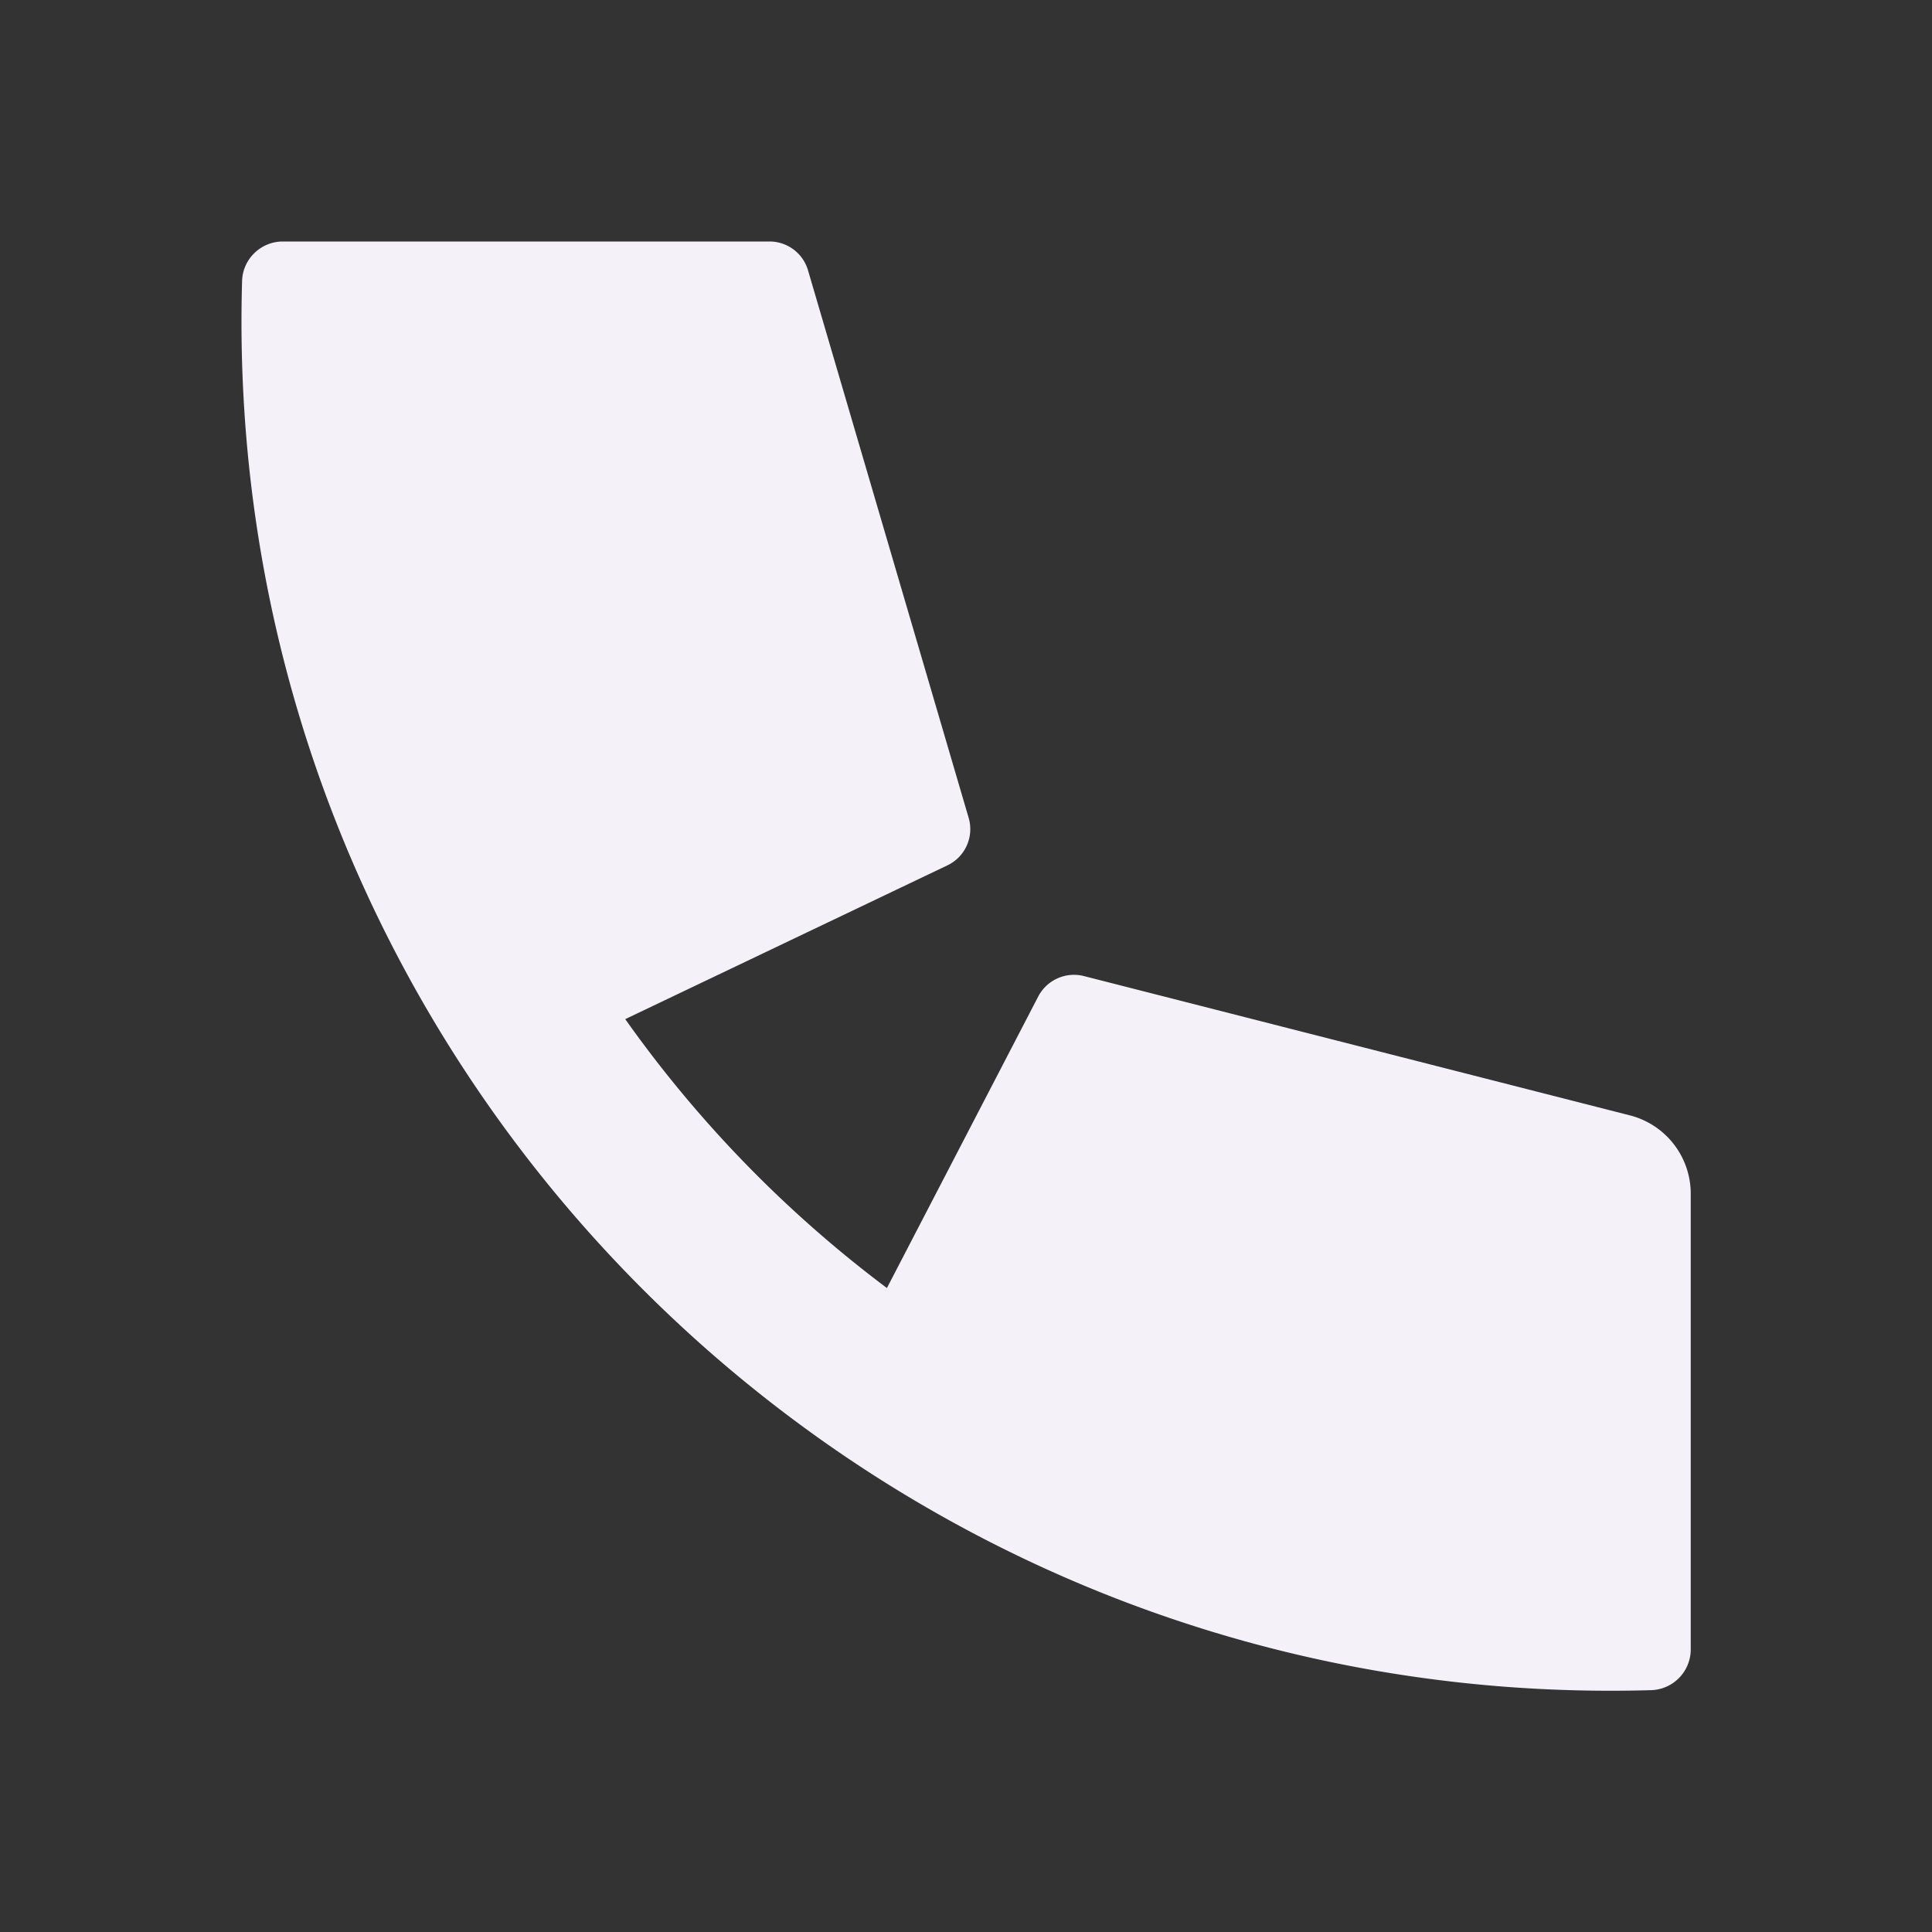 <svg width="16" height="16" viewBox="0 0 16 16" fill="none" xmlns="http://www.w3.org/2000/svg">
    <rect x="0" y="0" width="16" height="16" fill="#333333" stroke="none"/>
    <path d="M13.498 9.237 8.975 8.083a.334.334 0 0 0-.377.17l-1.253 2.414A10.023 10.023 0 0 1 5.178 8.44l2.667-1.273a.332.332 0 0 0 .177-.394L6.692 2.24a.332.332 0 0 0-.32-.24h-4.03c-.18 0-.33.143-.337.323-.193 6.52 5.15 11.867 11.673 11.674a.338.338 0 0 0 .324-.337V9.883a.67.67 0 0 0-.504-.646z" fill="#F4F1F9"/>
</svg>
